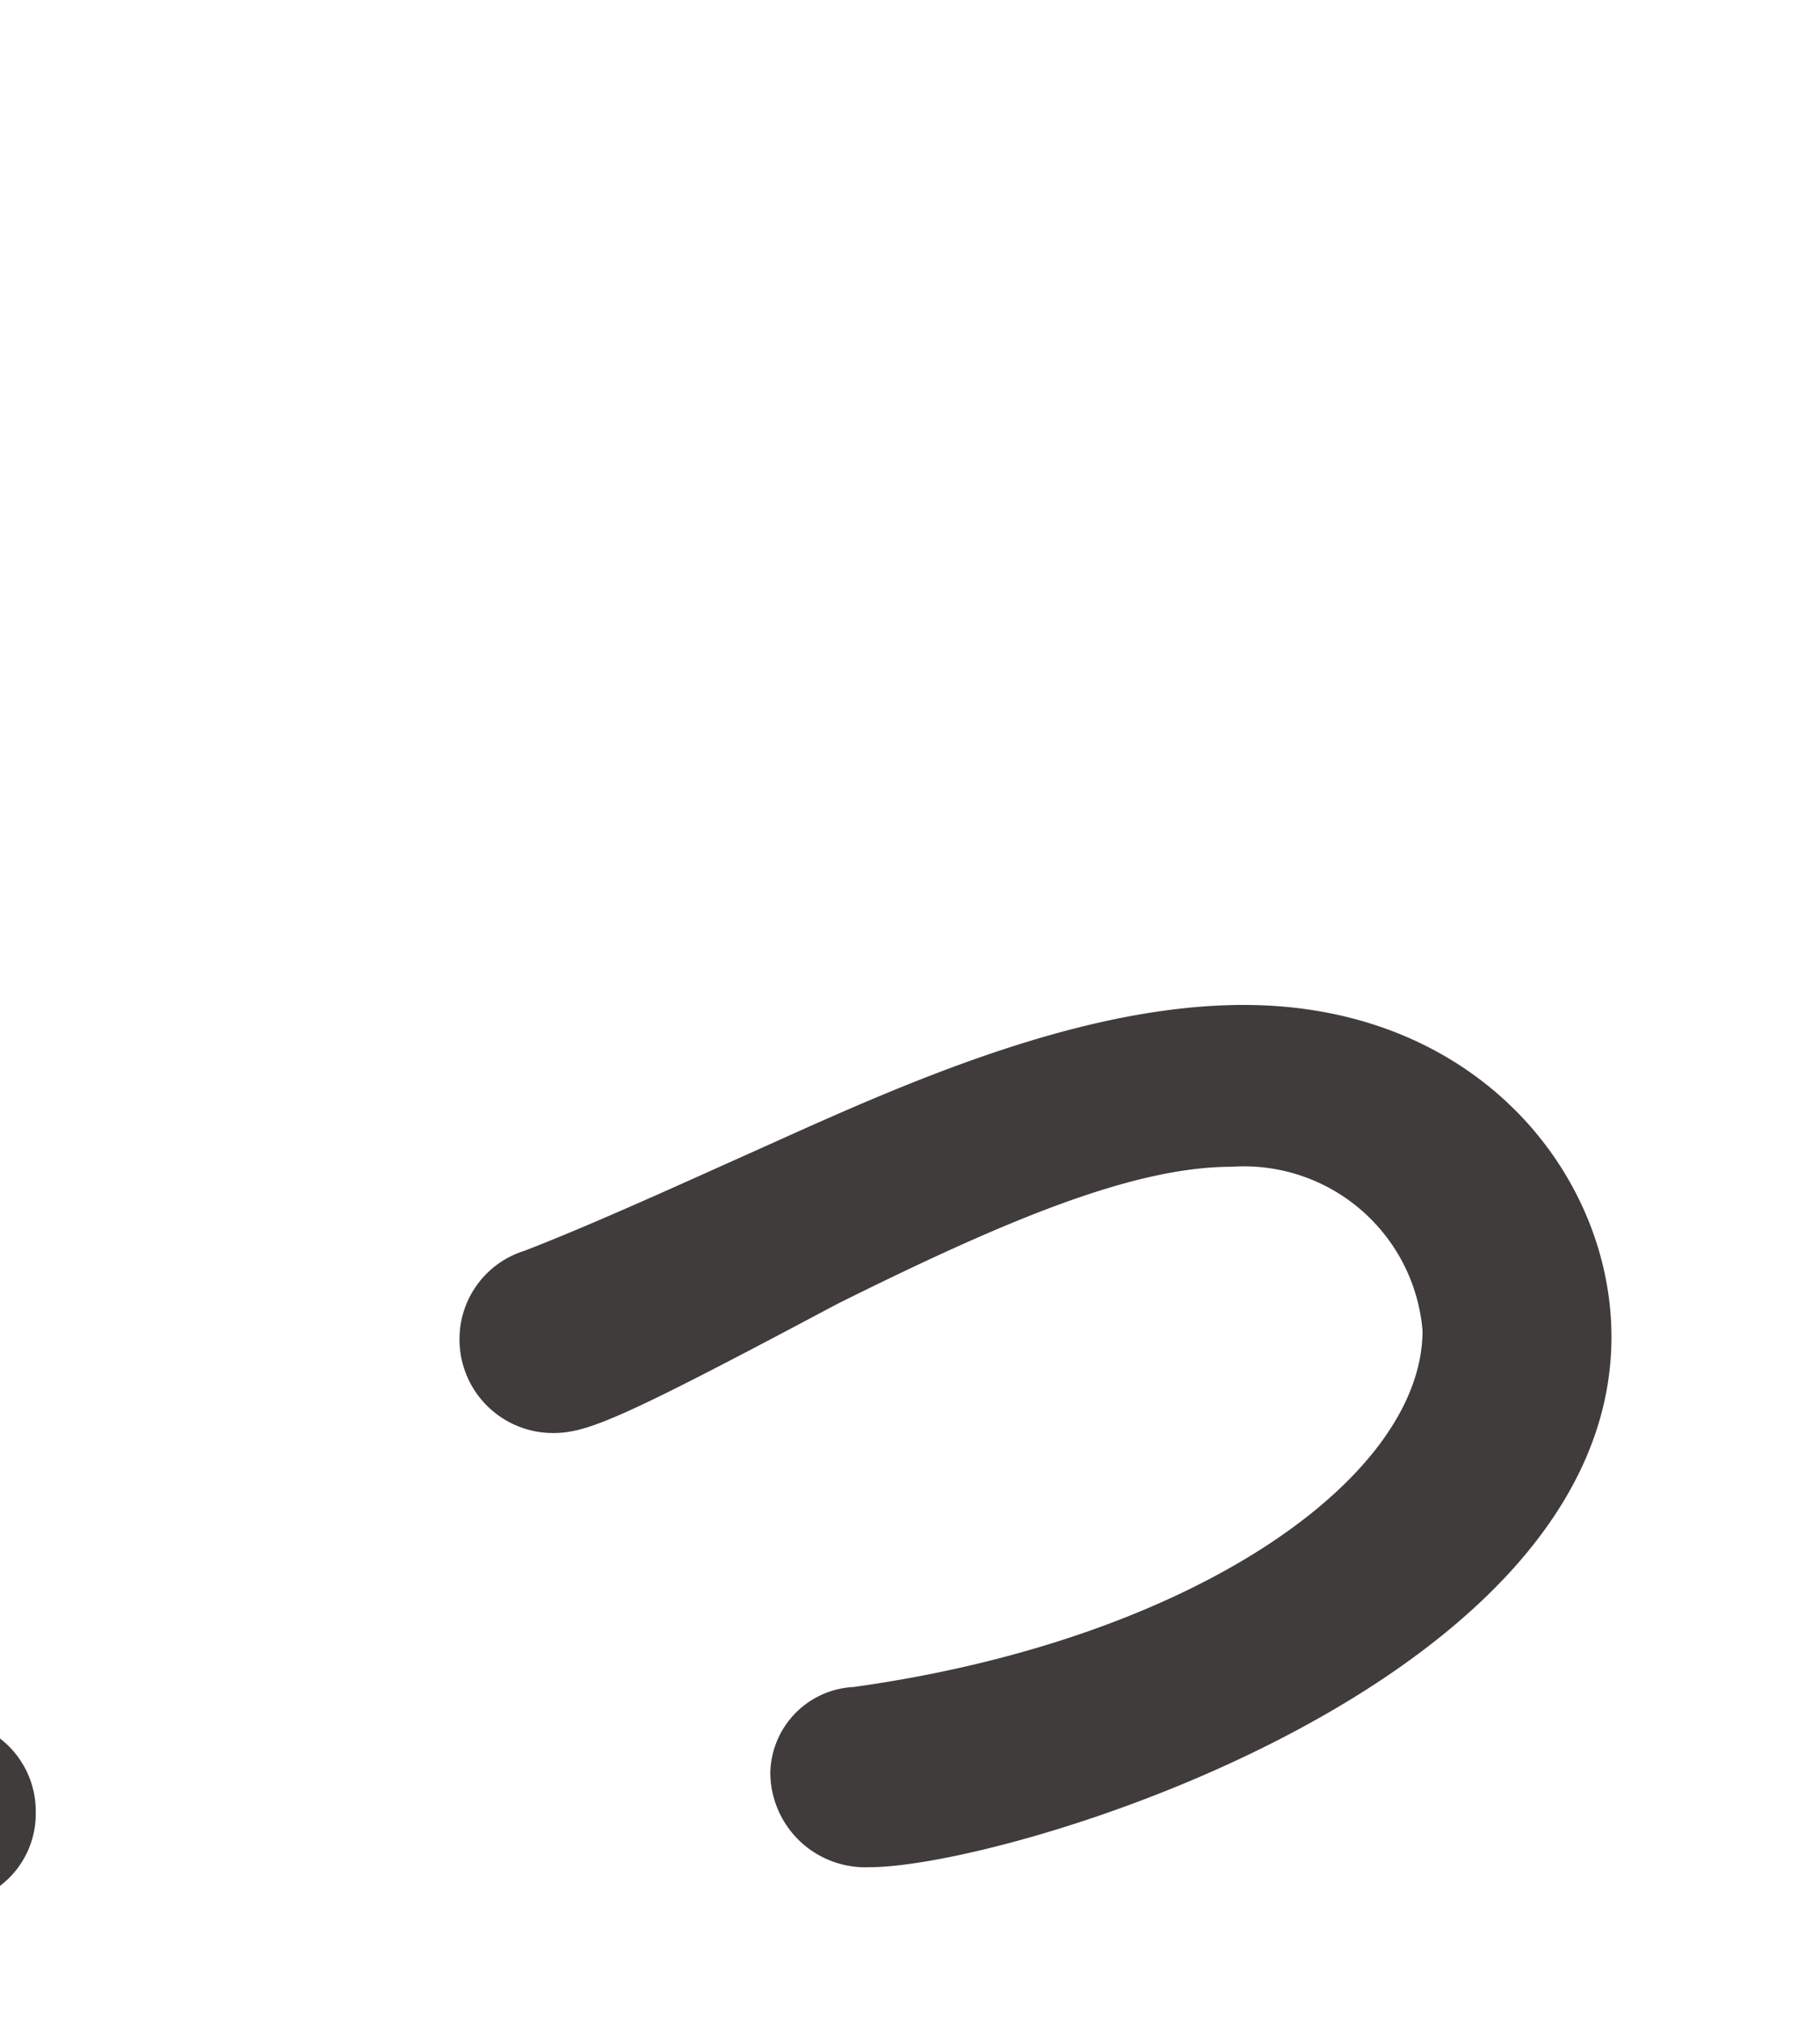 <svg viewBox="0 0 36 40" width="36" height="40" xmlns="http://www.w3.org/2000/svg"><g fill="#403c3b"><path d="m-24.611 37.772a1.729 1.729 0 0 1 -1.928 1.66 1.805 1.805 0 0 1 -2.01-1.66v-.041l.2-12.959c-1.407 1.216-3.778 2.916-4.943 2.916a1.98 1.98 0 0 1 -2.05-1.862 1.947 1.947 0 0 1 1.166-1.661 23.034 23.034 0 0 0 10.087-10.69c0-.406-.6-.446-.884-.446h-.727c-2.29 0-4.019.162-6.51.2h-.04a1.75 1.75 0 0 1 -1.849-1.74 1.715 1.715 0 0 1 1.809-1.742c1.245-.04 2.491-.04 3.737-.081l-.04-4.05a1.839 1.839 0 0 1 1.973-1.816 1.852 1.852 0 0 1 2.009 1.822v4.005h1.326c2.331.041 3.457 1.175 3.457 2.714 0 2.105-3.054 6.438-4.984 8.747.04 6.276.2 16.643.2 16.643zm4.26-11.42a9.929 9.929 0 0 0 -3.094-2.794 1.17 1.17 0 0 1 -.643-1.013 1.964 1.964 0 0 1 1.888-1.822c.764 0 5.064 2.228 5.064 4.212a2.156 2.156 0 0 1 -1.964 2.146 1.483 1.483 0 0 1 -1.251-.729zm-.6 11.3a1.765 1.765 0 0 1 -1.849-1.824 1.744 1.744 0 0 1 1.848-1.822l7.957.04-.04-14.133-5.224.041a1.766 1.766 0 0 1 -1.849-1.823 1.734 1.734 0 0 1 1.808-1.822h.04l5.224.041v-10.124a1.873 1.873 0 0 1 2.05-1.864 1.86 1.86 0 0 1 2.008 1.864l-.04 10.164 5.827-.081h.04a1.778 1.778 0 0 1 1.889 1.822 1.812 1.812 0 0 1 -1.929 1.823l-5.827-.041v14.133l7.8-.04a1.811 1.811 0 0 1 1.925 1.822 1.79 1.79 0 0 1 -1.929 1.823z"/><path d="m10.937 28.337a1.85 1.85 0 0 1 -1.848-1.864 1.828 1.828 0 0 1 1.286-1.74c1.366-.527 3.134-1.337 4.943-2.147 2.692-1.215 6.108-2.714 9.283-2.714 4.621 0 7.274 3.362 7.274 6.562 0 6.884-11.936 10.488-14.669 10.488a1.879 1.879 0 0 1 -1.969-1.863 1.734 1.734 0 0 1 1.648-1.7c6.711-.932 11.253-4.131 11.253-7.047a3.545 3.545 0 0 0 -3.778-3.24c-1.97 0-4.542 1.093-7.8 2.713-4.26 2.268-4.94 2.552-5.623 2.552z"/></g></svg>